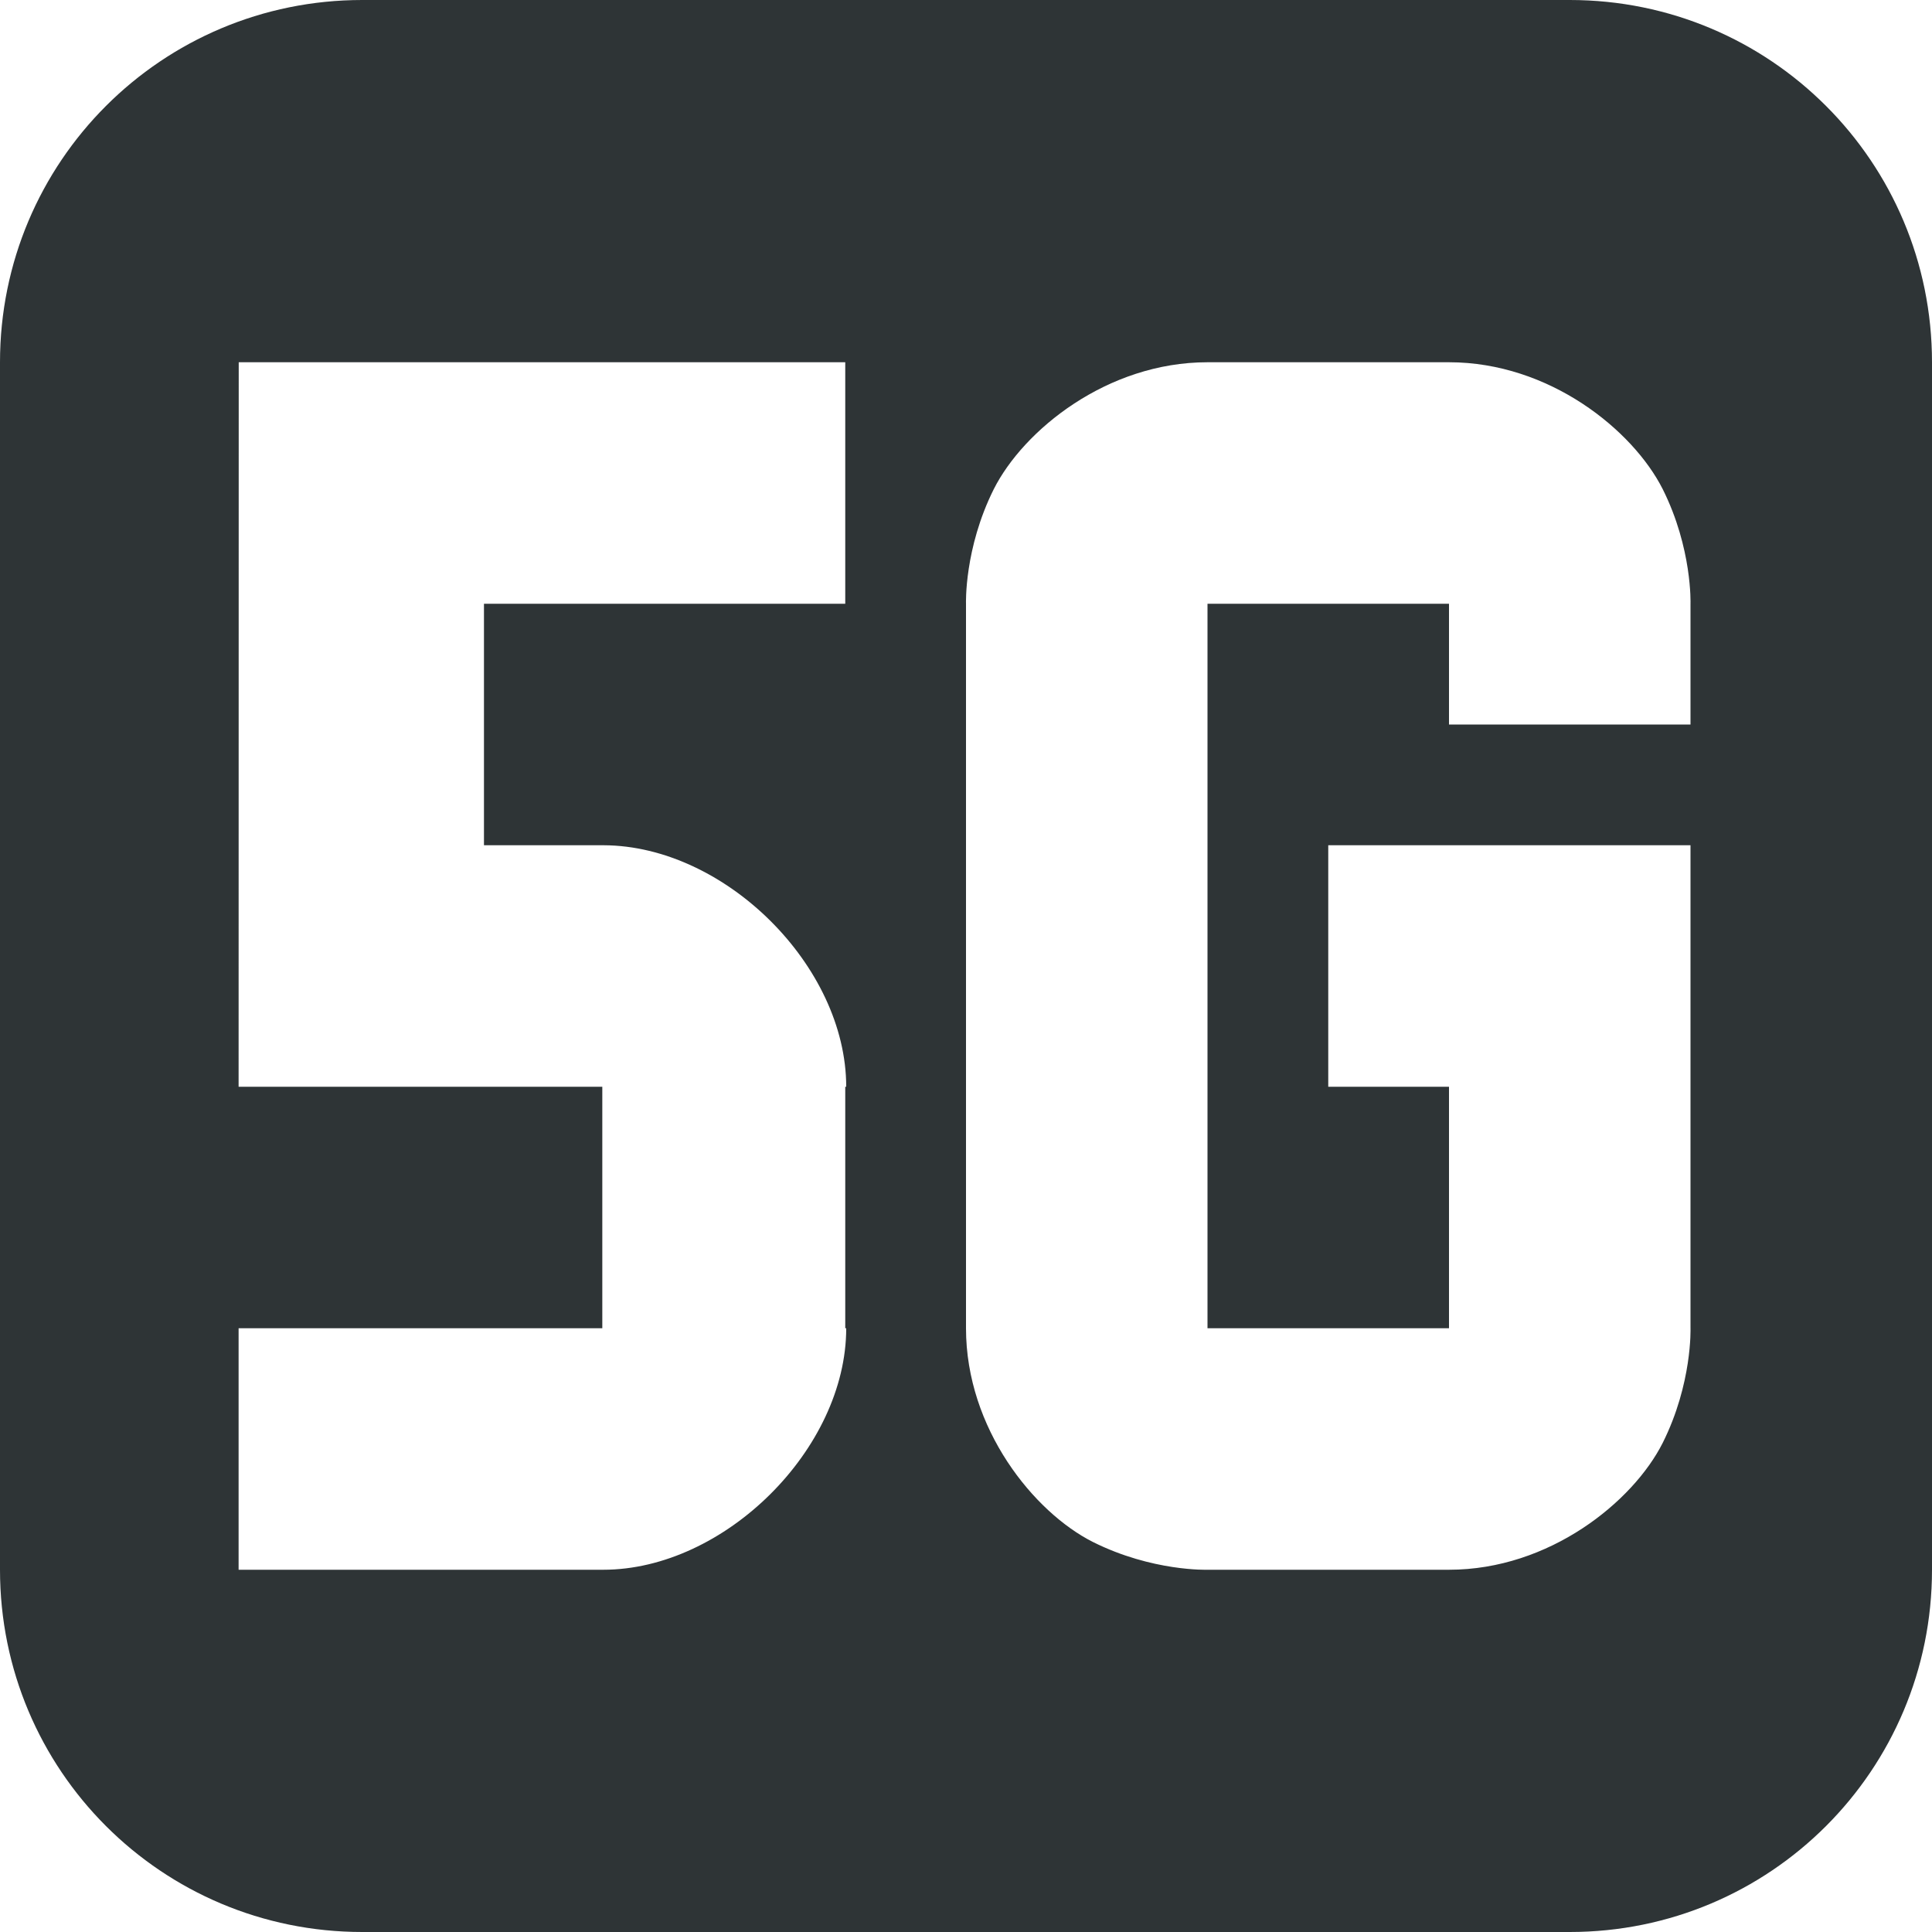<?xml version="1.0" encoding="UTF-8"?>
<svg xmlns="http://www.w3.org/2000/svg" width="800px" height="800px" viewBox="0 0 16 16">
  <path d="m 3 0 c -1.66 0 -3 1.34 -3 3 v 10 c 0 1.66 1.34 3 3 3 h 10 c 1.66 0 3 -1.34 3 -3 v -10 c 0 -1.66 -1.34 -3 -3 -3 z m -1.023 3 h 5.023 v 2 h -2.992 v 2 h 0.992 c 1.004 0.004 2.008 1 2.008 2 h -0.008 v 2 h 0.008 c 0 1 -1.008 2 -2.012 2 h -3.02 v -2 h 3.012 v -2 h -3.012 z m 8.023 0 h 2 c 0.832 0 1.523 0.562 1.77 1.051 c 0.246 0.492 0.23 0.949 0.23 0.949 v 1 h -2 v -1 h -2 v 6 h 2 v -2 h -1 v -2 h 3 v 4 s 0.016 0.457 -0.23 0.949 c -0.246 0.488 -0.938 1.051 -1.77 1.051 h -2 s -0.457 0.016 -0.949 -0.23 c -0.488 -0.246 -1.051 -0.938 -1.051 -1.77 v -6 s -0.016 -0.457 0.23 -0.949 c 0.246 -0.488 0.938 -1.051 1.77 -1.051 z m 0 0" fill="#2e3436"></path>
</svg>
